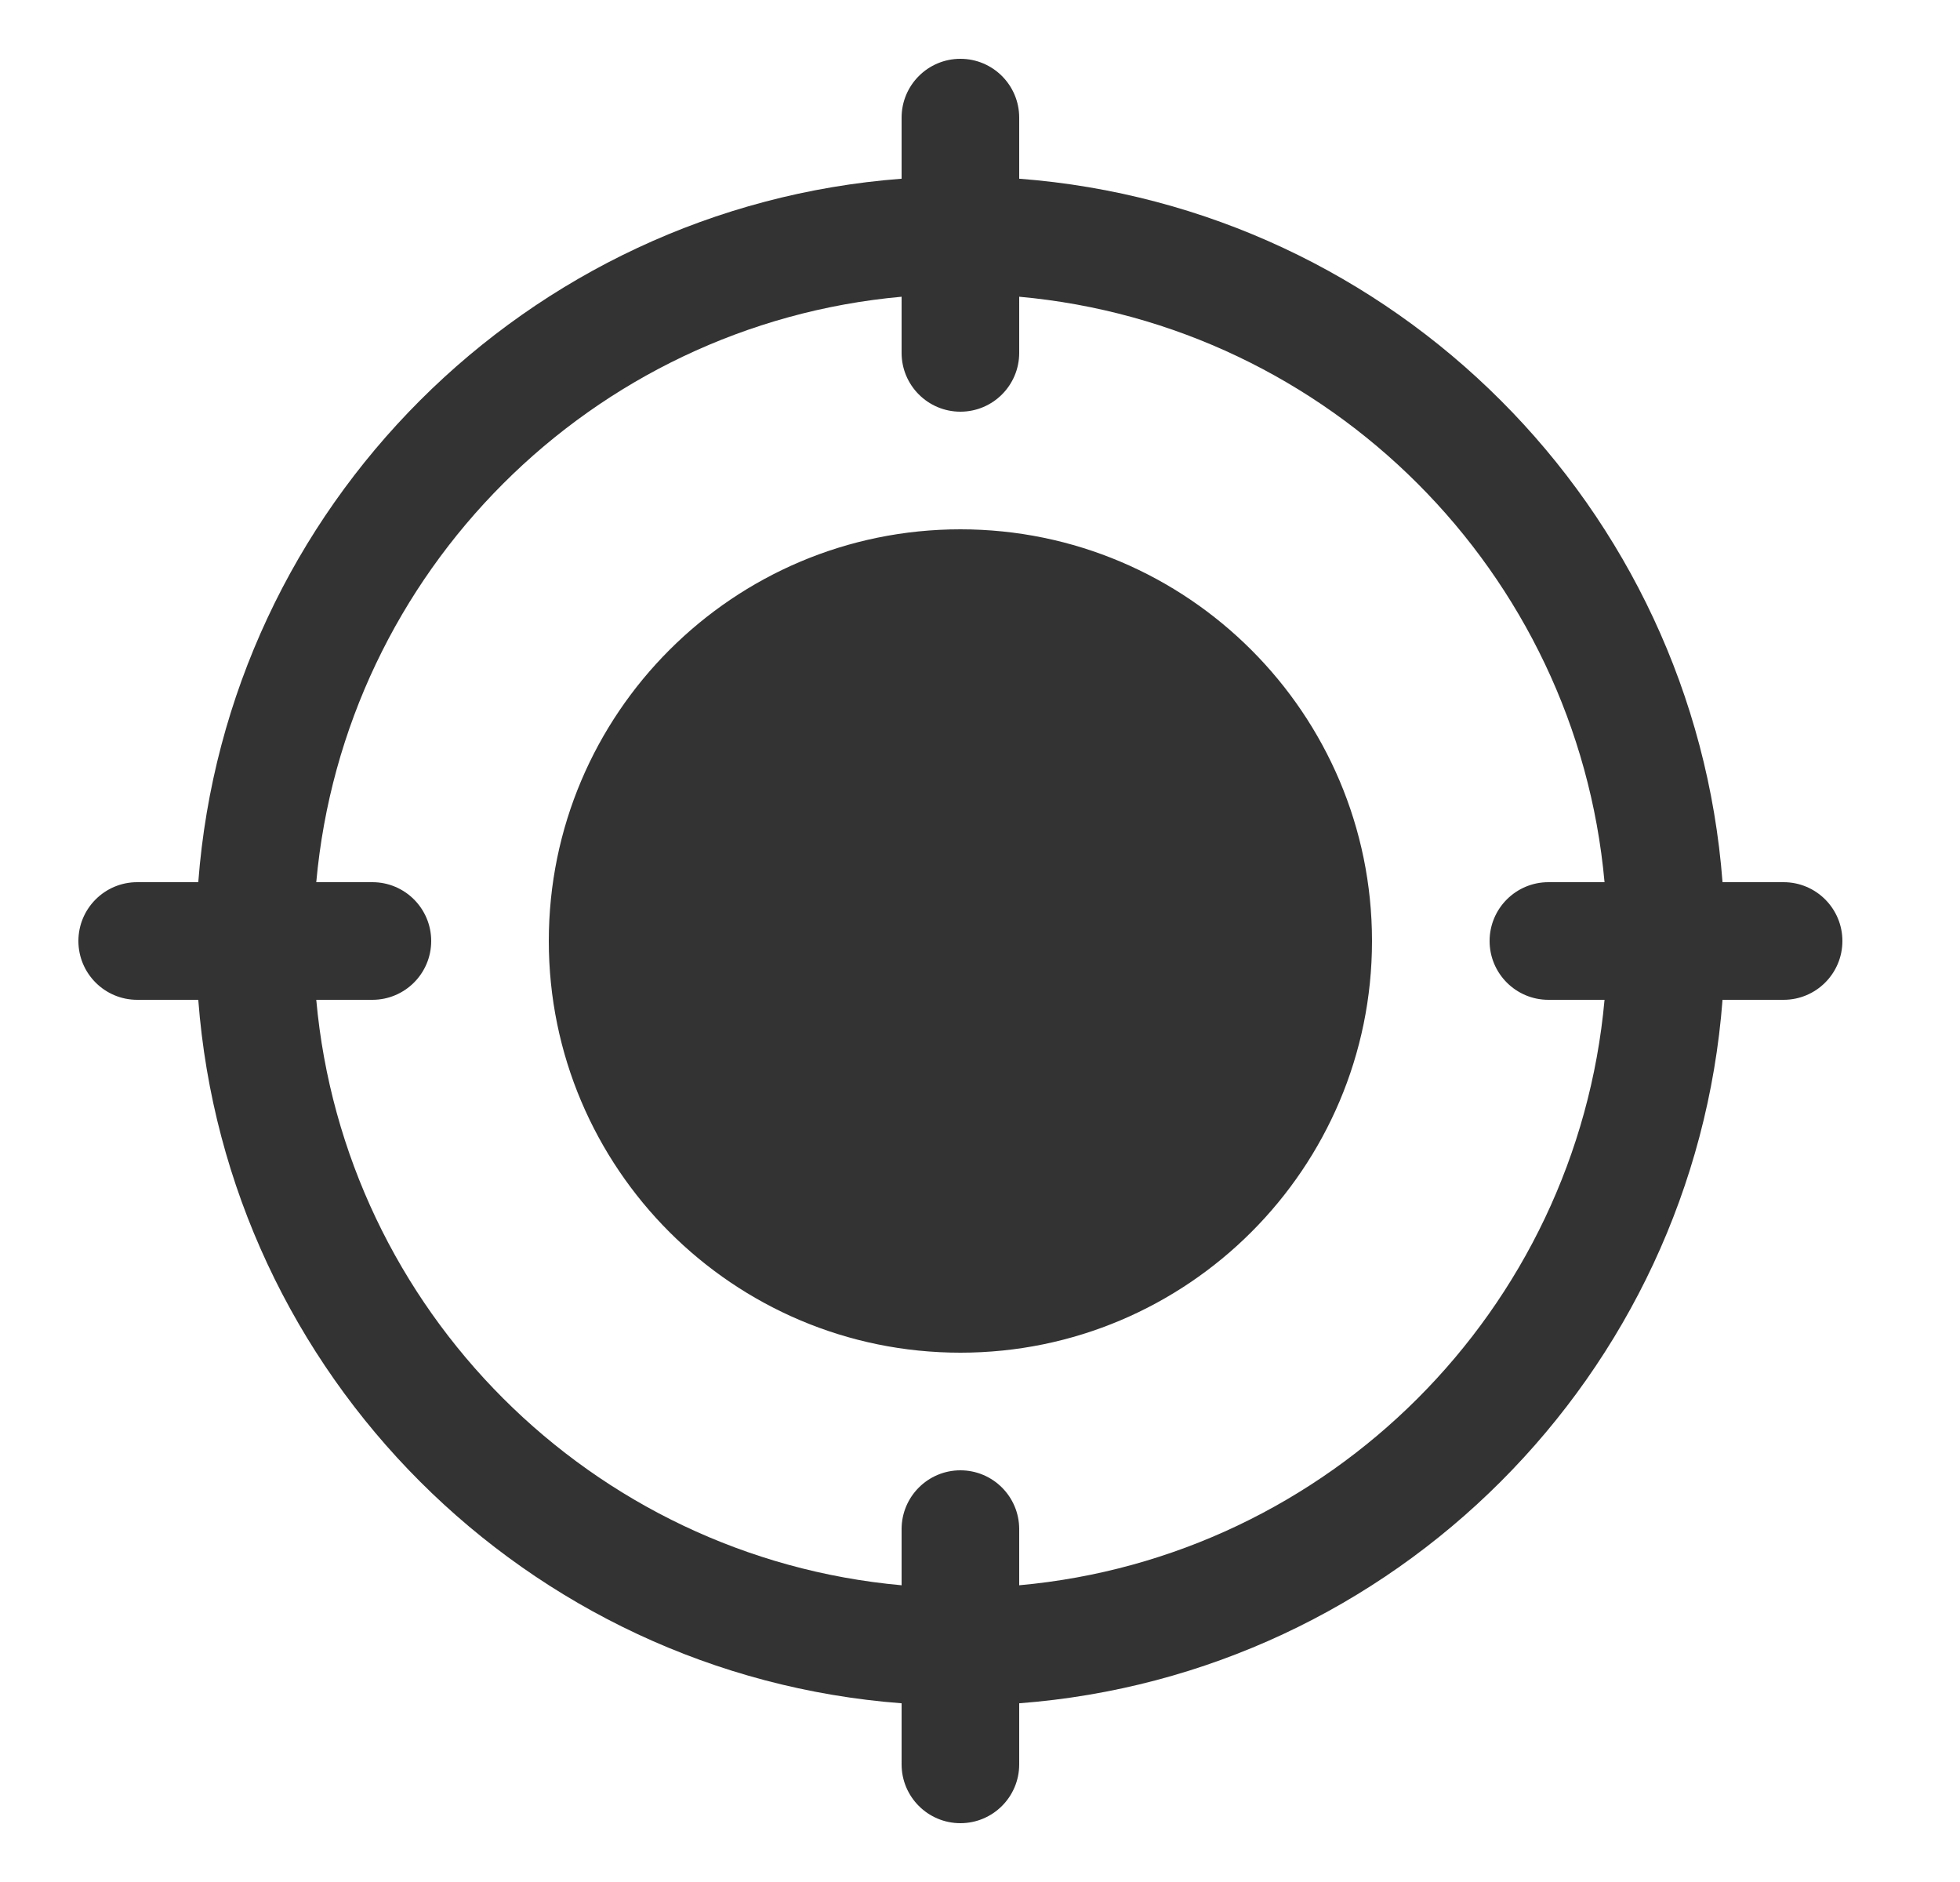 <svg width="25" height="24" viewBox="0 0 25 24" fill="none" xmlns="http://www.w3.org/2000/svg">
<path fill-rule="evenodd" clip-rule="evenodd" d="M11.5 2.279C6.716 2.643 2.893 6.466 2.529 11.25H1.75C1.336 11.25 1 11.586 1 12C1 12.414 1.336 12.75 1.75 12.75H2.529C2.893 17.534 6.716 21.357 11.5 21.721V22.5C11.5 22.914 11.836 23.25 12.25 23.25C12.664 23.25 13 22.914 13 22.5V21.721C17.784 21.357 21.607 17.534 21.971 12.75H22.75C23.164 12.75 23.5 12.414 23.5 12C23.5 11.586 23.164 11.25 22.75 11.25H21.971C21.607 6.466 17.784 2.643 13 2.279V1.5C13 1.086 12.664 0.75 12.25 0.75C11.836 0.75 11.5 1.086 11.5 1.5V2.279ZM13 3.784V4.5C13 4.914 12.664 5.25 12.25 5.25C11.836 5.25 11.5 4.914 11.5 4.5V3.784C7.545 4.141 4.391 7.295 4.034 11.25H4.75C5.164 11.25 5.5 11.586 5.5 12C5.5 12.414 5.164 12.75 4.75 12.75H4.034C4.391 16.706 7.545 19.859 11.5 20.216V19.5C11.5 19.086 11.836 18.75 12.25 18.75C12.664 18.75 13 19.086 13 19.5V20.216C16.956 19.859 20.109 16.706 20.466 12.75H19.75C19.336 12.75 19 12.414 19 12C19 11.586 19.336 11.25 19.75 11.25H20.466C20.109 7.295 16.956 4.141 13 3.784ZM12.25 6.75C9.353 6.75 7 9.103 7 12C7 14.897 9.353 17.25 12.25 17.25C15.147 17.25 17.5 14.897 17.5 12C17.5 9.103 15.147 6.75 12.25 6.75Z" fill="#333333"/>
</svg>

